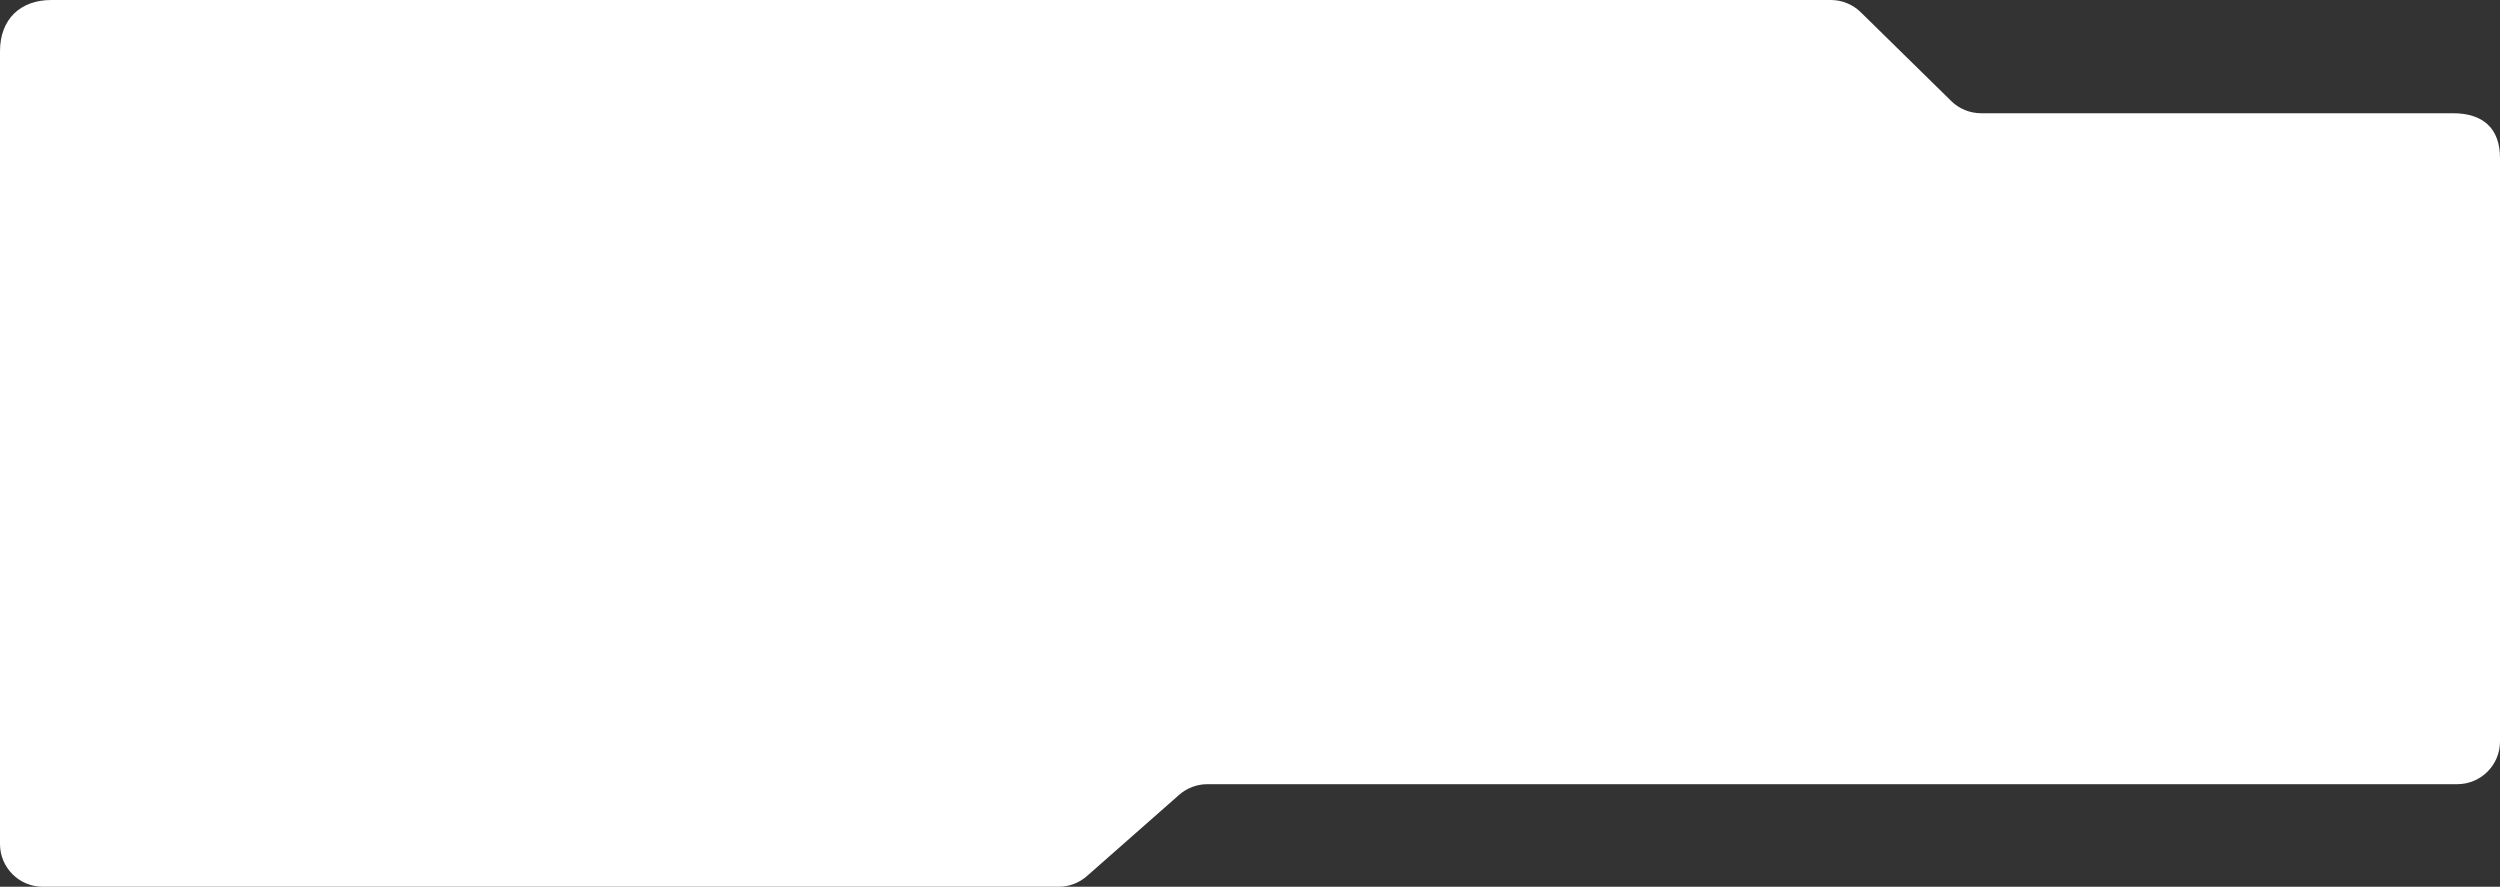 <?xml version="1.0" encoding="UTF-8"?> <svg xmlns="http://www.w3.org/2000/svg" width="1170" height="415" viewBox="0 0 1170 415" fill="none"><rect x="0" y="0" width="1170" height="415" fill="#333333" stroke="none"/> <g clip-path="url(#clip0)"> <path d="M1170 200V347C1170 358.046 1161.05 367 1150 367H565.052C560.185 367 555.485 368.775 551.833 371.991L508.667 410.009C505.015 413.225 500.315 415 495.448 415H20C8.954 415 3.55086e-10 406.046 3.55086e-10 395V367V24C0 9 9.5 0 24 0H26.5H114.5H230.5H856.825C862.065 0 867.095 2.056 870.834 5.726L913.166 47.274C916.905 50.944 921.935 53 927.175 53H1148C1162 53 1170 60 1170 74V200Z" fill="white"></path> </g> <defs> <clipPath id="clip0"> <rect width="1170" height="415" fill="white"></rect> </clipPath> </defs> </svg> 
